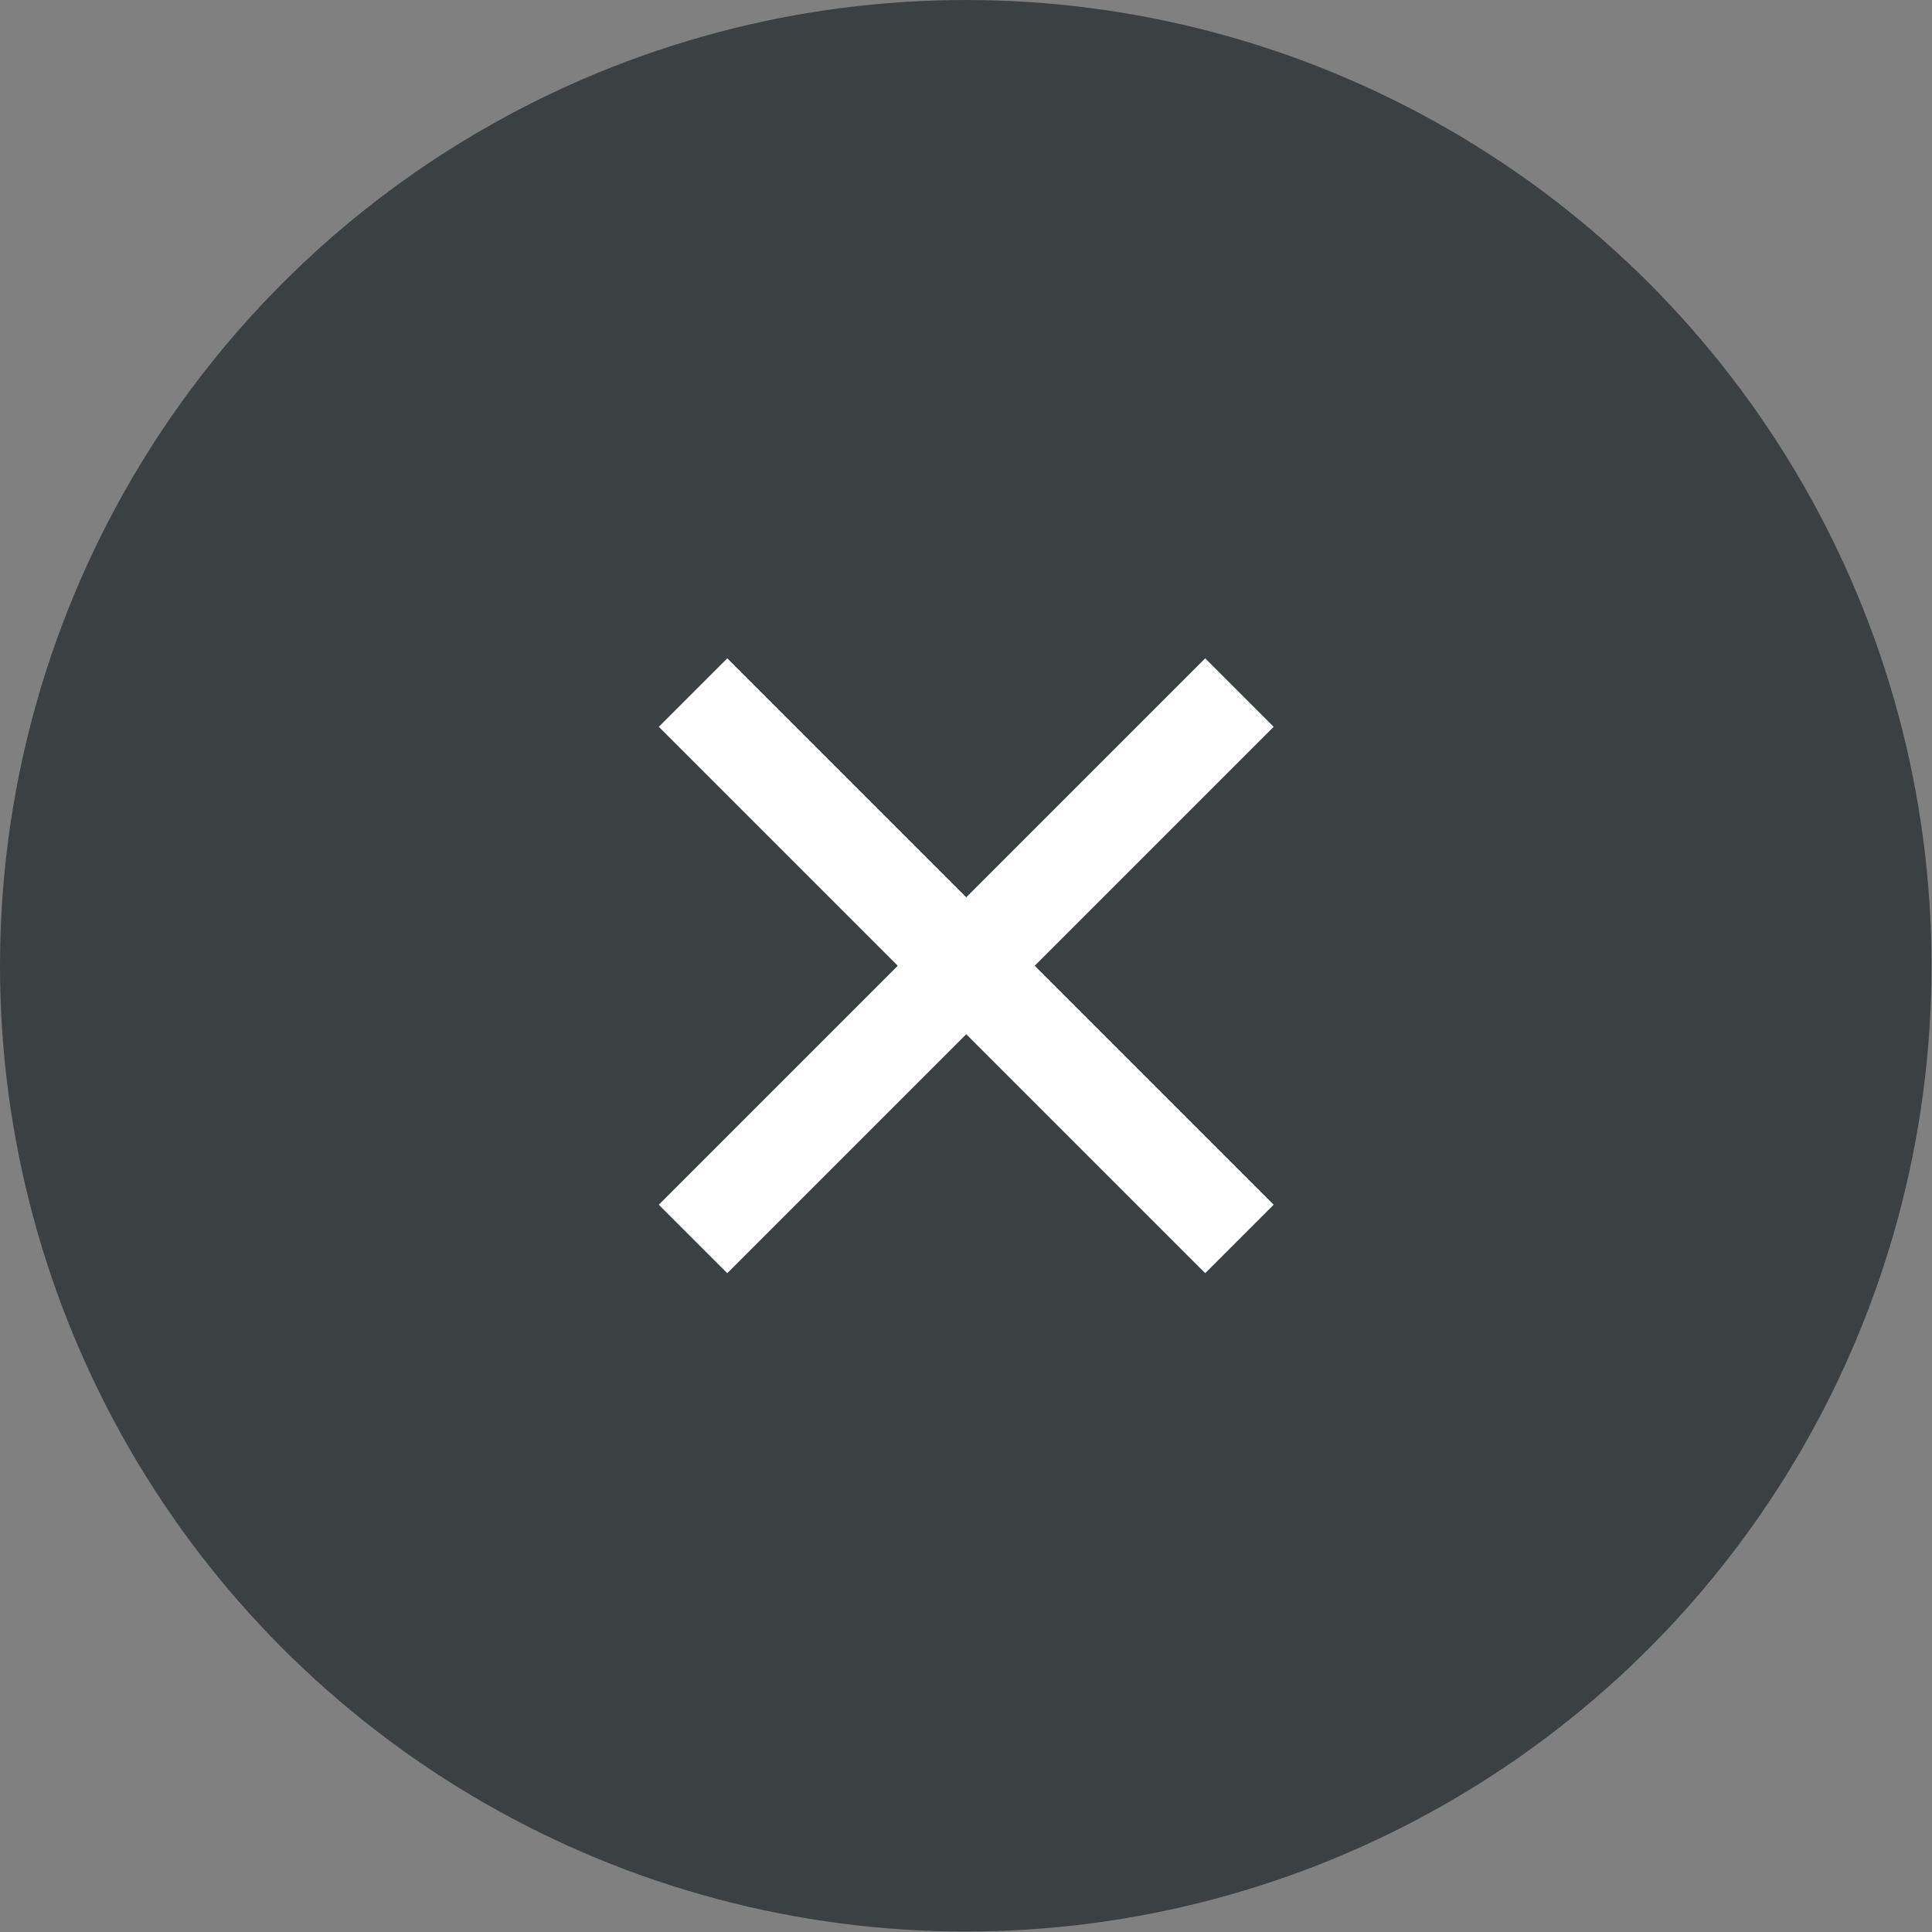 <?xml version="1.0" encoding="UTF-8"?>
<svg id="_レイヤー_1" data-name="レイヤー 1" xmlns="http://www.w3.org/2000/svg" xmlns:xlink="http://www.w3.org/1999/xlink" viewBox="0 0 40.63 40.63">
  <rect x="0" y="0" width="40.63" height="40.63" fill="#808080" stroke="none"/>
  <defs>
    <style>
      .cls-1 {
        fill: #fff;
      }

      .cls-2 {
        fill: none;
      }

      .cls-3 {
        fill: #3b4043;
      }

      .cls-4 {
        clip-path: url(#clippath);
      }
    </style>
    <clipPath id="clippath">
      <rect class="cls-2" x="12.19" y="12.19" width="16.25" height="16.25" transform="translate(-8.41 20.31) rotate(-45)"/>
    </clipPath>
  </defs>
  <g id="Component_-_Add" data-name="Component - Add">
    <circle id="_楕円形_226" data-name="楕円形 226" class="cls-3" cx="20.31" cy="20.31" r="20.31"/>
    <g class="cls-4">
      <g id="Icon_-_Add" data-name="Icon - Add">
        <path id="_合体_1" data-name="合体 1" class="cls-1" d="M13.85,25.34l5.03-5.03-5.03-5.03,1.44-1.44,5.03,5.03,5.03-5.03,1.44,1.44-5.03,5.03,5.03,5.03-1.44,1.44-5.03-5.03-5.03,5.03-1.44-1.44Z"/>
      </g>
    </g>
  </g>
</svg>